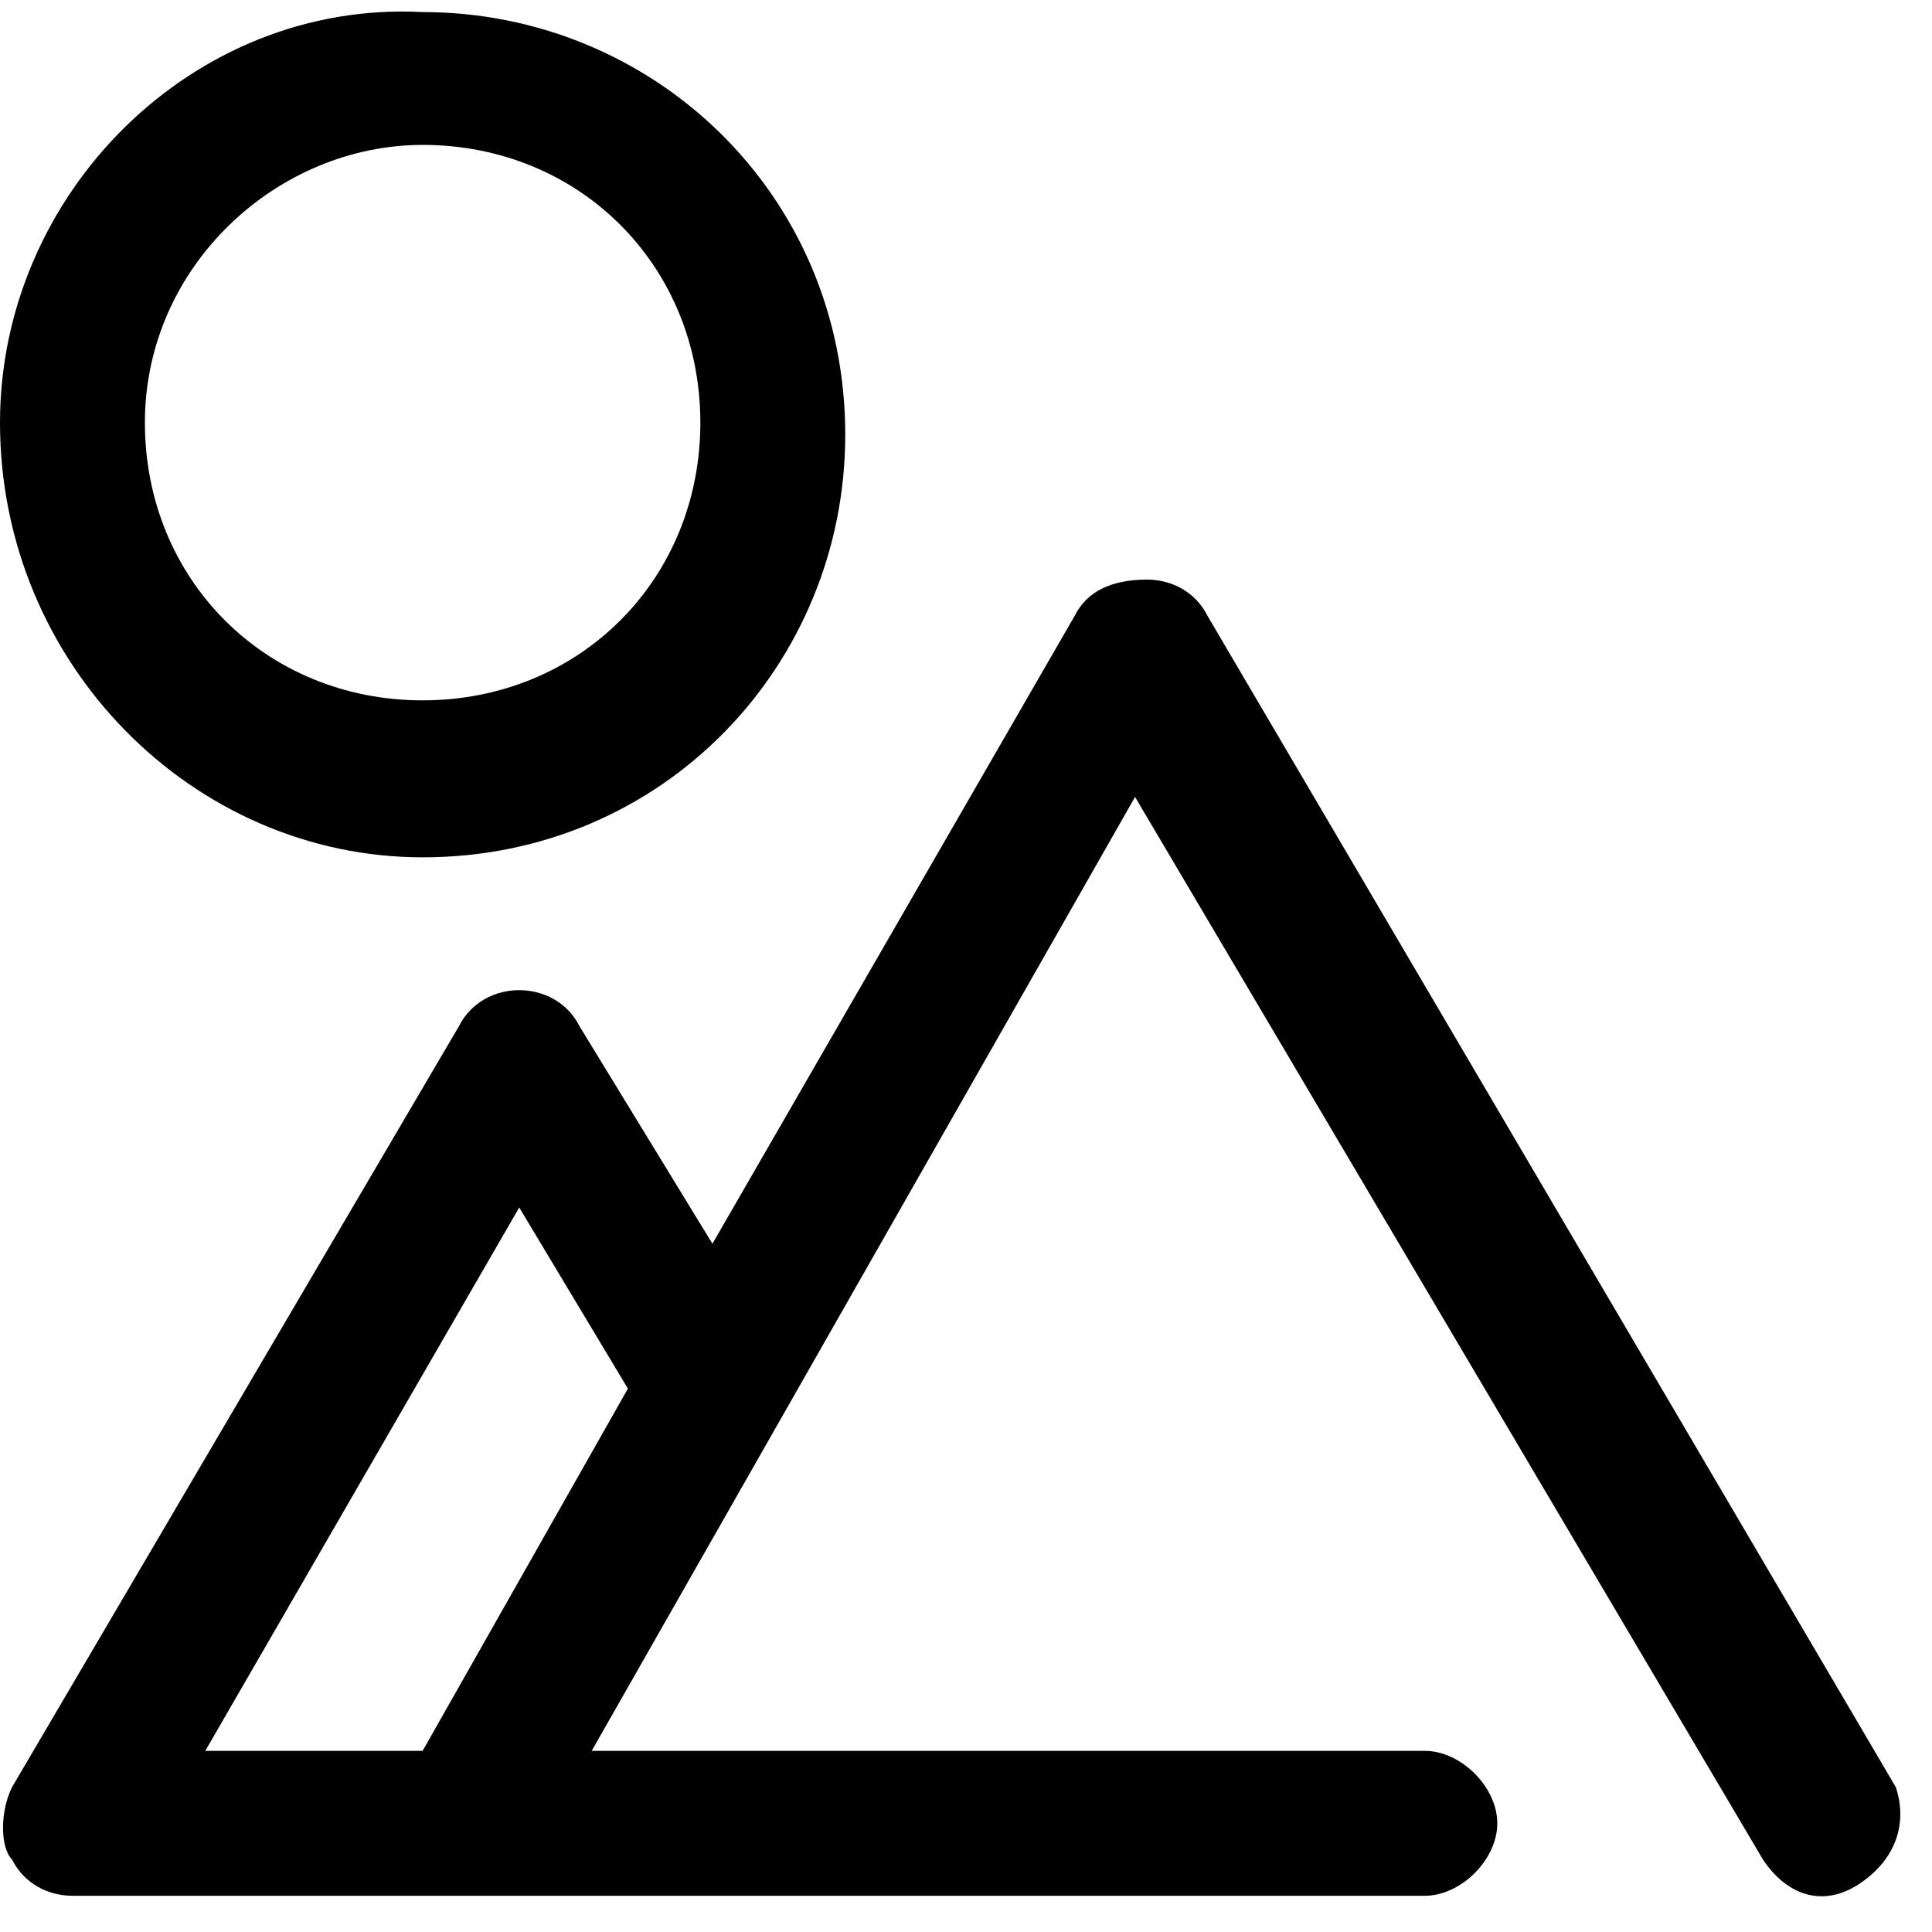 <svg xmlns="http://www.w3.org/2000/svg" viewBox="0 0 16 16">
  <path fill="currentColor" d="M15.7 14.8L10 5.1c-.1-.2-.3-.3-.5-.3-.3 0-.5.1-.6.3l-3 5.2-1.1-1.8c-.1-.2-.3-.3-.5-.3s-.4.1-.5.3L.1 14.8c-.1.2-.1.5 0 .6.1.2.3.3.5.3h11.2c.3 0 .6-.3.6-.6s-.3-.6-.6-.6H4.9l4.5-7.9 5.2 8.8c.2.3.5.4.8.2s.4-.5.3-.8zm-12.2-.3H1.7L4.3 10l.9 1.5-1.7 3zM3.5 7.1c2 0 3.5-1.6 3.5-3.5C7 1.6 5.4.1 3.5.1 1.6 0 0 1.6 0 3.5c0 2 1.6 3.6 3.5 3.6zm0-5.9c1.3 0 2.3 1 2.3 2.3s-1 2.3-2.3 2.3-2.3-1-2.3-2.3 1.1-2.3 2.3-2.3z"/>
</svg>
